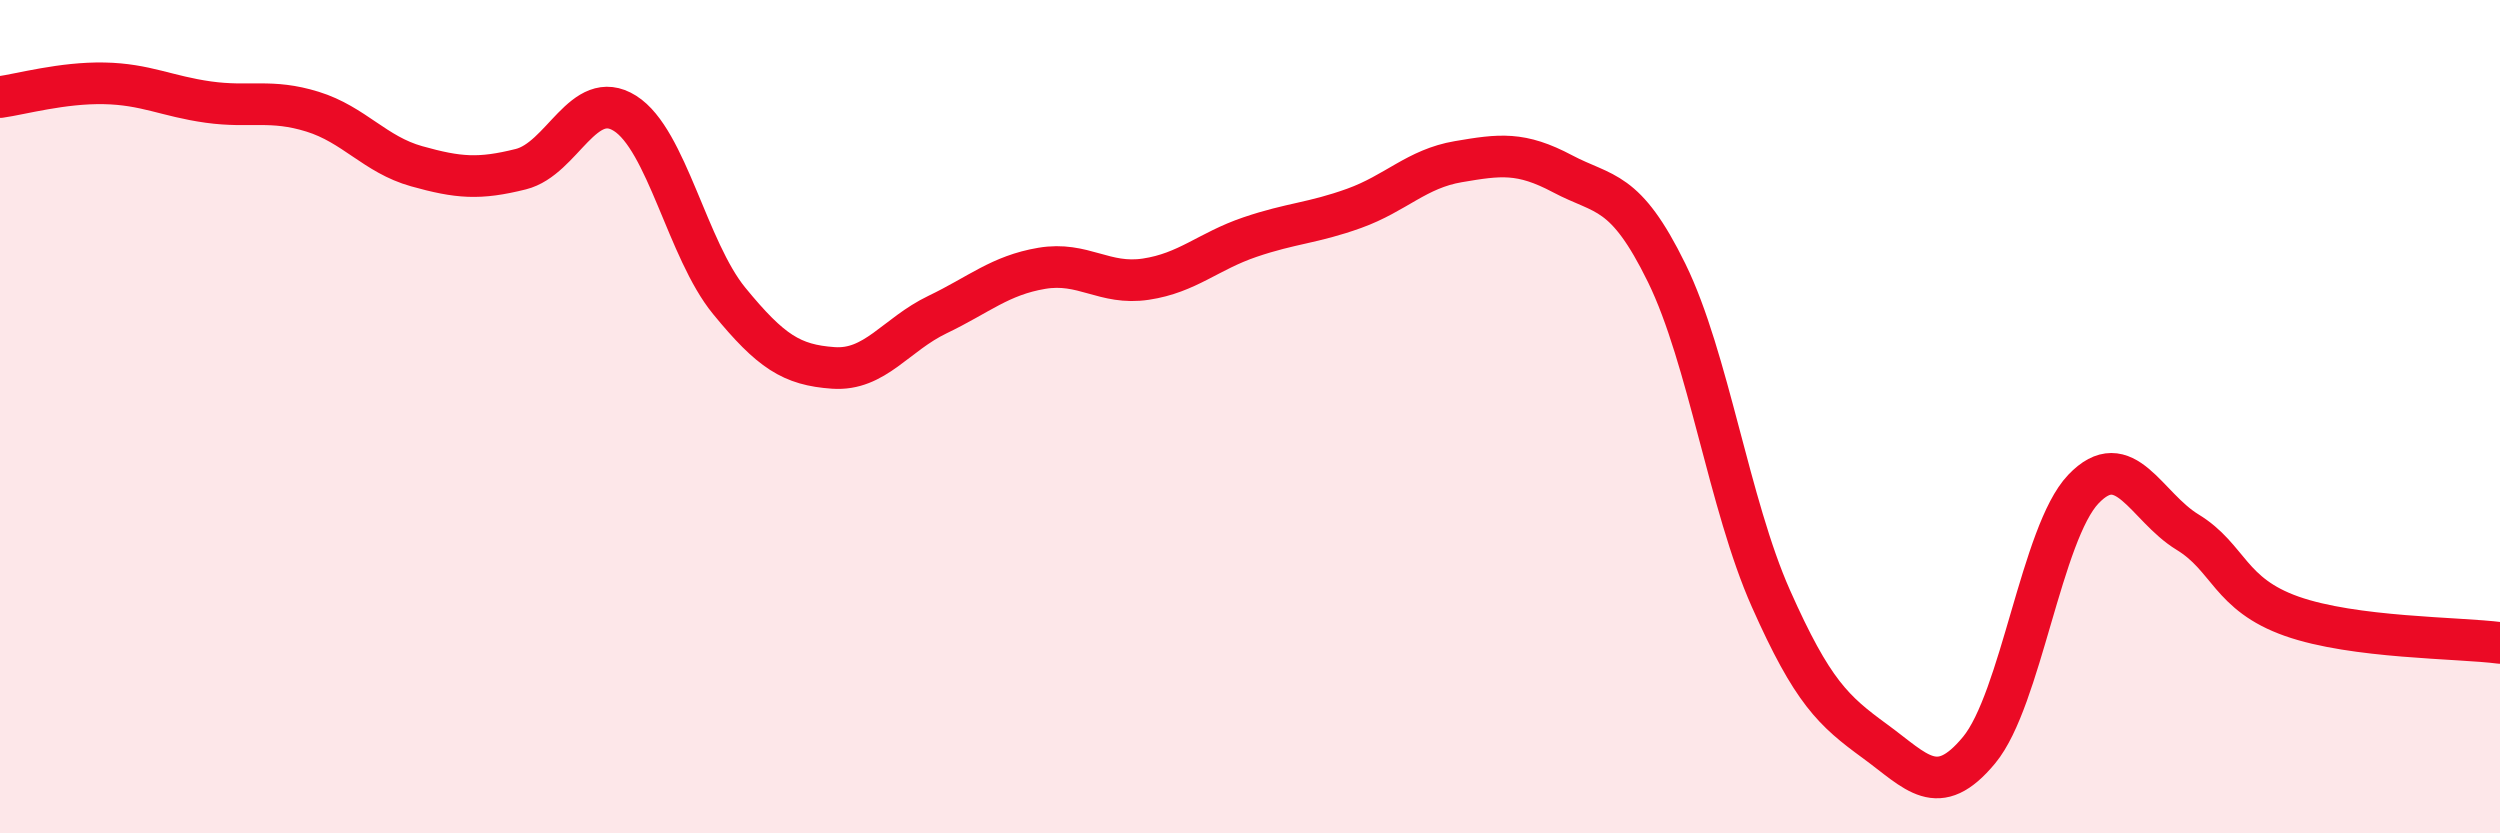 
    <svg width="60" height="20" viewBox="0 0 60 20" xmlns="http://www.w3.org/2000/svg">
      <path
        d="M 0,2.33 C 0.5,2.26 1.5,1.98 2.5,2 C 3.5,2.02 4,2.31 5,2.45 C 6,2.59 6.5,2.37 7.5,2.68 C 8.5,2.99 9,3.71 10,3.99 C 11,4.27 11.5,4.31 12.5,4.06 C 13.5,3.81 14,2.09 15,2.72 C 16,3.35 16.5,6 17.5,7.22 C 18.5,8.44 19,8.76 20,8.83 C 21,8.9 21.5,8.03 22.5,7.55 C 23.5,7.07 24,6.61 25,6.44 C 26,6.27 26.5,6.85 27.5,6.7 C 28.5,6.55 29,6.03 30,5.69 C 31,5.35 31.5,5.36 32.5,5 C 33.5,4.64 34,4.05 35,3.88 C 36,3.71 36.5,3.64 37.5,4.17 C 38.5,4.7 39,4.51 40,6.55 C 41,8.59 41.5,12.11 42.5,14.36 C 43.5,16.61 44,17.06 45,17.79 C 46,18.52 46.5,19.21 47.5,18 C 48.5,16.79 49,12.79 50,11.74 C 51,10.69 51.5,12.16 52.5,12.77 C 53.5,13.38 53.5,14.26 55,14.79 C 56.5,15.32 59,15.3 60,15.43L60 20L0 20Z"
        fill="#EB0A25"
        opacity="0.1"
        stroke-linecap="round"
        stroke-linejoin="round"
      />
      <path
        d="M 0,2.33 C 0.5,2.26 1.5,1.98 2.5,2 C 3.5,2.02 4,2.31 5,2.45 C 6,2.59 6.5,2.37 7.5,2.68 C 8.5,2.99 9,3.71 10,3.99 C 11,4.27 11.5,4.31 12.5,4.06 C 13.5,3.81 14,2.09 15,2.72 C 16,3.35 16.5,6 17.5,7.22 C 18.5,8.44 19,8.76 20,8.83 C 21,8.9 21.5,8.03 22.5,7.55 C 23.5,7.07 24,6.61 25,6.44 C 26,6.27 26.5,6.85 27.5,6.7 C 28.5,6.55 29,6.03 30,5.69 C 31,5.35 31.5,5.36 32.5,5 C 33.5,4.64 34,4.05 35,3.88 C 36,3.71 36.5,3.64 37.5,4.17 C 38.5,4.7 39,4.51 40,6.55 C 41,8.59 41.5,12.11 42.5,14.36 C 43.5,16.61 44,17.06 45,17.79 C 46,18.52 46.5,19.21 47.5,18 C 48.5,16.79 49,12.79 50,11.74 C 51,10.69 51.5,12.16 52.5,12.77 C 53.5,13.38 53.5,14.26 55,14.79 C 56.5,15.32 59,15.3 60,15.43"
        stroke="#EB0A25"
        stroke-width="1"
        fill="none"
        stroke-linecap="round"
        stroke-linejoin="round"
      />
    </svg>
  